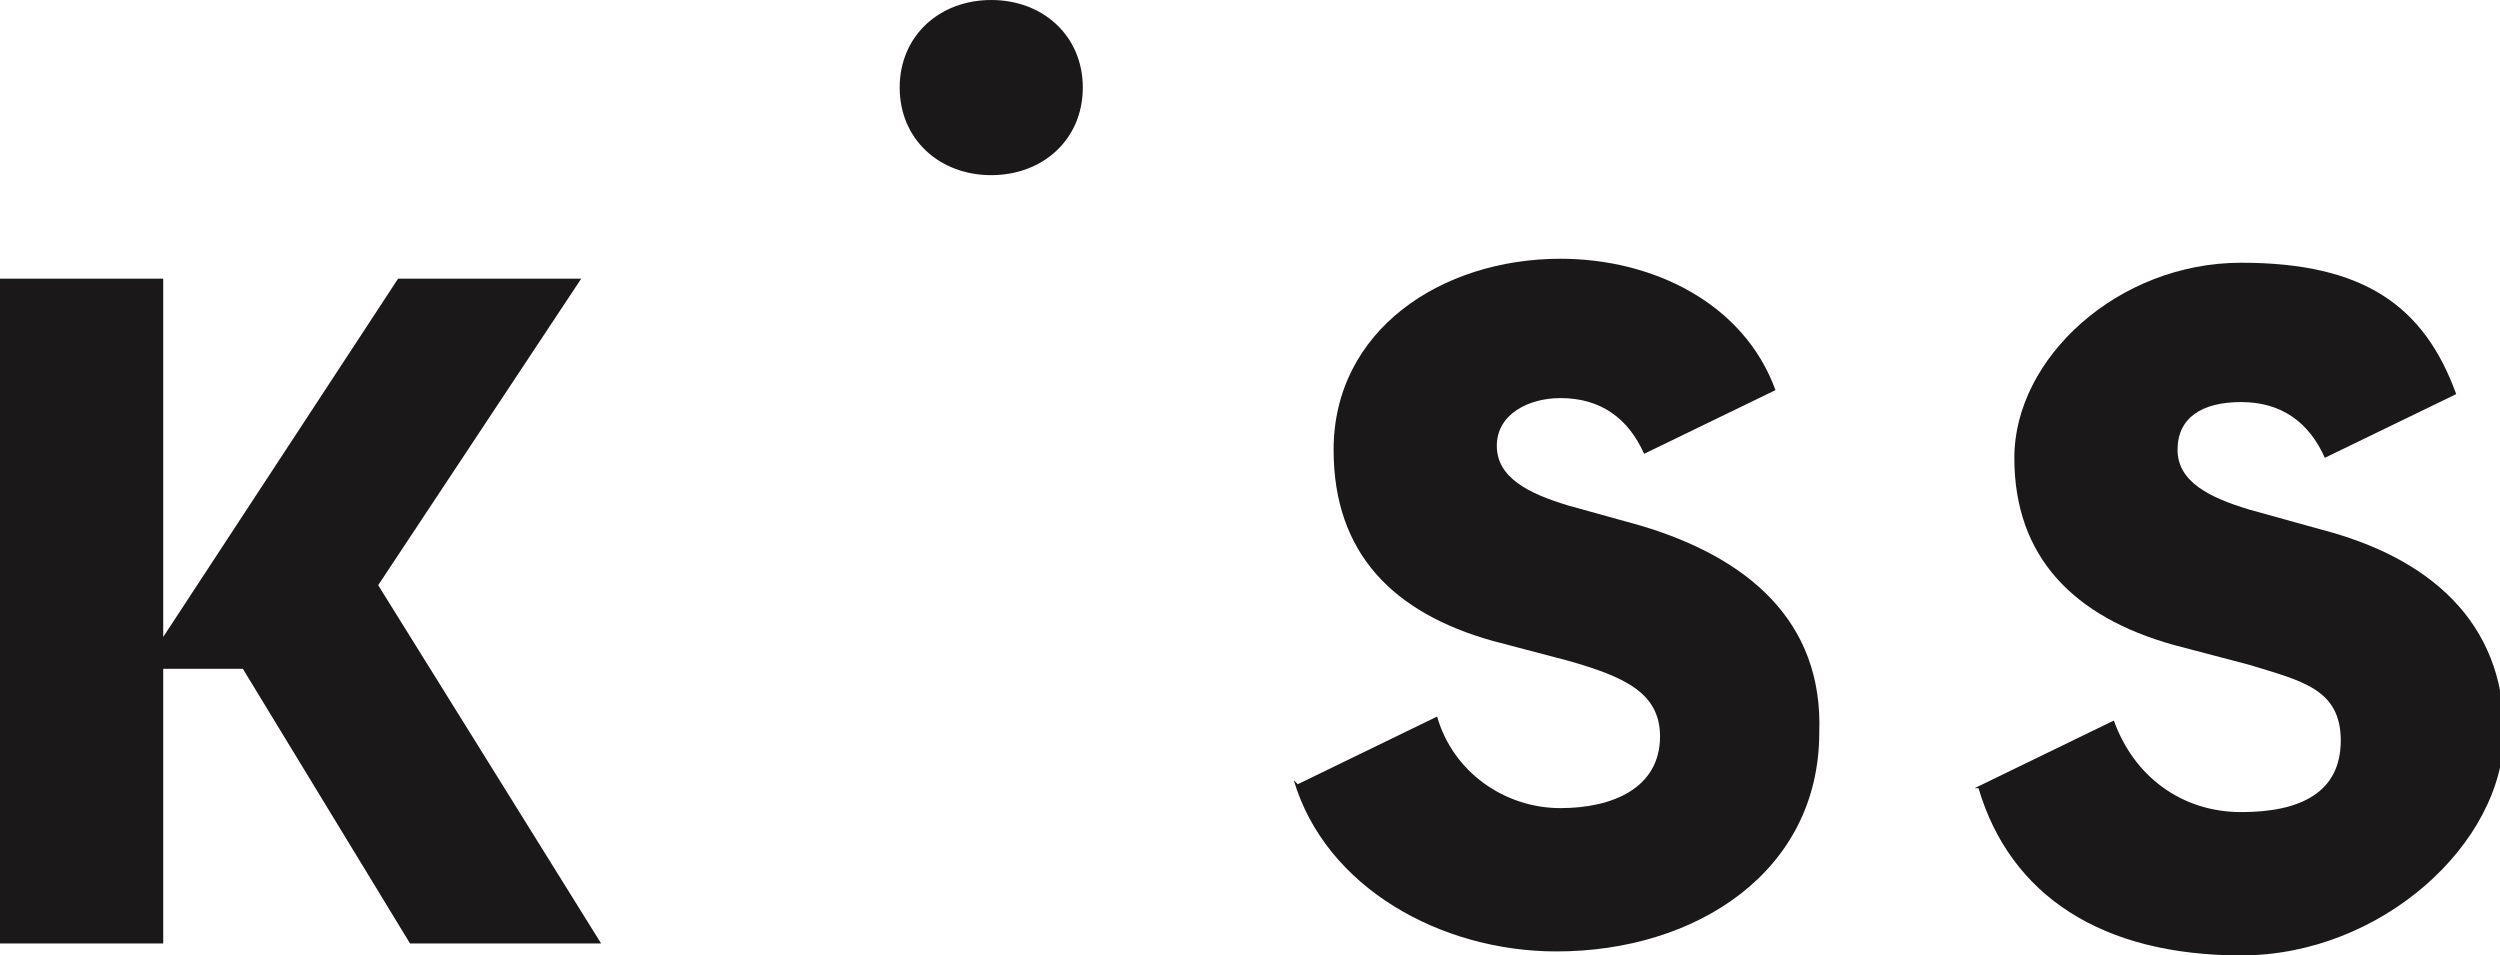 <?xml version="1.0" encoding="UTF-8"?>
<svg id="Calque_1" xmlns="http://www.w3.org/2000/svg" version="1.1" viewBox="0 0 62.8 24">
  <!-- Generator: Adobe Illustrator 29.7.0, SVG Export Plug-In . SVG Version: 2.1.1 Build 138)  -->
  <defs>
    <style>
      .st0 {
        fill: #1a1818;
      }
    </style>
  </defs>
  <path class="st0" d="M22.6,2.2c0-1.3,1-2.2,2.3-2.2s2.3.9,2.3,2.2-1,2.2-2.3,2.2-2.3-.9-2.3-2.2"/>
  <polygon class="st0" points="10 7 4.1 16 4.1 7 0 7 0 23.7 4.1 23.7 4.1 16.8 6.1 16.8 10.3 23.7 15.1 23.7 9.5 14.7 14.6 7 10 7"/>
  <g>
    <path class="st0" d="M32.6,19.7l3.5-1.7c.4,1.4,1.7,2.3,3.1,2.3,1.3,0,2.5-.5,2.5-1.8,0-1.1-.9-1.5-2.3-1.9l-1.9-.5c-2.5-.7-4-2.2-4-4.8,0-3,2.7-4.8,5.7-4.8,2.3,0,4.6,1.1,5.4,3.3l-3.3,1.6c-.4-.9-1.1-1.4-2.1-1.4-.8,0-1.6.4-1.6,1.2,0,.8.8,1.2,1.8,1.5l1.8.5c2.7.8,4.6,2.4,4.5,5.2,0,3.5-3.1,5.5-6.6,5.5-2.9,0-5.8-1.6-6.6-4.3"/>
    <path class="st0" d="M49.6,19.8l3.5-1.7c.5,1.4,1.7,2.3,3.2,2.3s2.5-.5,2.5-1.8-1-1.5-2.3-1.9l-1.9-.5c-2.5-.7-4-2.2-4-4.7s2.6-4.9,5.7-4.9,4.6,1.1,5.4,3.3l-3.3,1.6c-.4-.9-1.1-1.4-2.1-1.4s-1.6.4-1.6,1.2.8,1.2,1.8,1.5l1.8.5c2.7.7,4.6,2.3,4.6,5.1s-3.1,5.6-6.6,5.6-5.8-1.5-6.6-4.2"/>
  </g>
</svg>